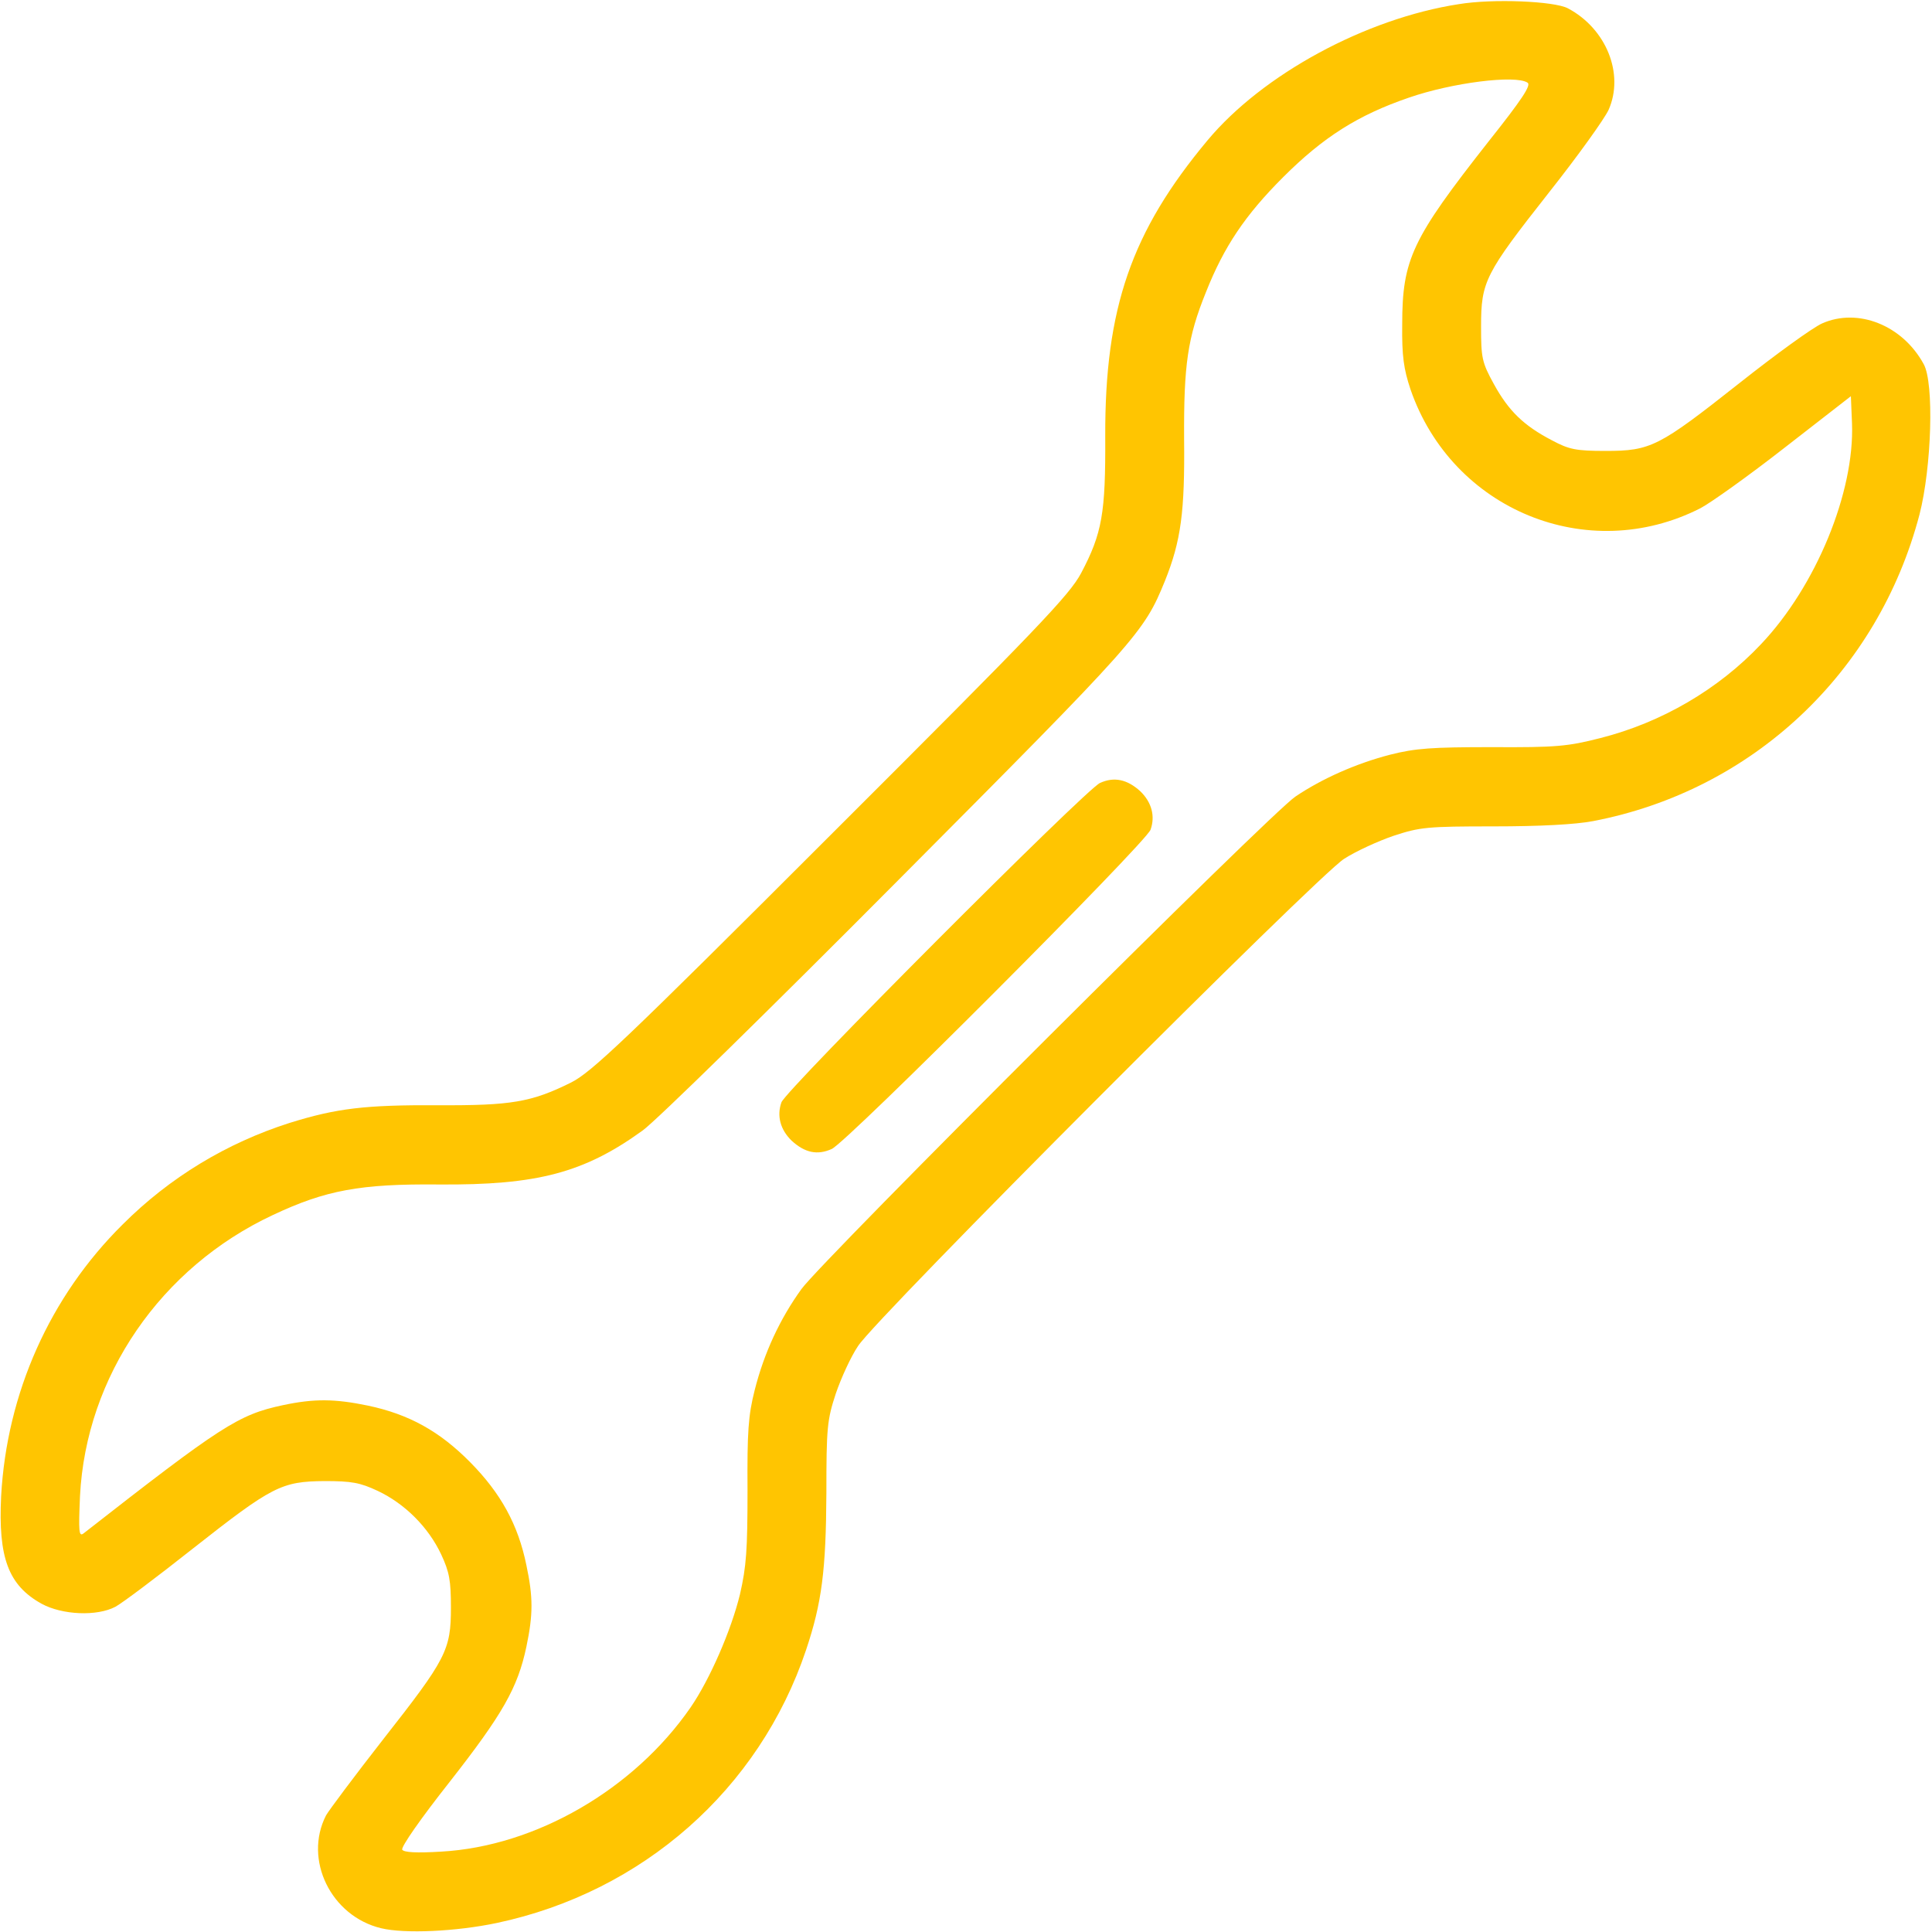 <?xml version="1.0" standalone="no"?>
<!DOCTYPE svg PUBLIC "-//W3C//DTD SVG 20010904//EN"
 "http://www.w3.org/TR/2001/REC-SVG-20010904/DTD/svg10.dtd">
<svg version="1.0" xmlns="http://www.w3.org/2000/svg"
 width="512pt" height="512pt" viewBox="0 0 512 512"
 preserveAspectRatio="xMidYMid meet">

<g transform="translate(0,512) scale(0.1,-0.1)"
fill="#ffc501" stroke="none">
<path d="M3866 5109 c-247 -38 -520 -186 -666 -361 -202 -242 -272 -445 -271
-784 1 -204 -8 -257 -64 -363 -31 -58 -113 -144 -663 -693 -548 -548 -635
-630 -689 -657 -105 -52 -158 -61 -353 -60 -192 1 -268 -8 -393 -47 -166 -53
-317 -144 -442 -269 -193 -191 -307 -447 -322 -720 -8 -163 19 -236 107 -285
55 -30 147 -34 196 -8 17 9 109 78 205 154 211 166 235 178 349 179 72 0 94
-4 141 -26 72 -34 134 -96 168 -168 22 -47 26 -70 26 -141 0 -113 -12 -136
-180 -350 -75 -96 -143 -187 -151 -201 -60 -117 13 -267 146 -299 62 -15 198
-9 307 14 386 82 695 354 819 723 42 125 53 212 54 416 0 174 2 194 25 264 14
41 40 98 59 126 48 75 1217 1246 1288 1291 31 20 90 47 131 61 70 23 89 25
265 25 123 0 217 5 264 14 422 81 755 393 865 813 32 125 39 348 11 398 -56
103 -174 150 -269 108 -25 -11 -123 -82 -219 -158 -214 -169 -235 -180 -355
-180 -79 0 -97 4 -142 28 -75 39 -115 78 -154 149 -32 58 -34 70 -34 153 0
119 10 139 180 355 76 96 147 195 158 219 42 95 -6 215 -108 269 -36 19 -198
26 -289 11z m182 -208 c11 -6 -15 -45 -104 -157 -202 -257 -228 -311 -228
-484 -1 -84 4 -118 22 -172 110 -319 469 -467 768 -315 27 14 128 86 224 161
l175 136 3 -72 c7 -182 -95 -431 -241 -585 -113 -120 -264 -208 -426 -249 -86
-22 -117 -25 -287 -24 -160 0 -203 -3 -270 -20 -89 -23 -180 -63 -251 -111
-65 -43 -1254 -1229 -1309 -1305 -57 -79 -99 -169 -124 -268 -17 -67 -20 -110
-19 -266 0 -157 -3 -201 -20 -275 -23 -95 -80 -226 -131 -300 -150 -217 -410
-368 -661 -382 -66 -4 -98 -2 -103 5 -4 7 50 84 125 179 141 180 181 250 204
359 18 86 18 131 0 216 -22 108 -68 191 -149 273 -81 82 -162 127 -271 150
-87 18 -142 19 -226 1 -117 -25 -162 -54 -528 -340 -12 -9 -13 6 -9 99 16 318
214 606 511 745 140 66 232 83 440 81 261 -2 385 31 540 143 34 24 339 323
677 663 637 640 651 656 707 793 43 107 53 184 51 377 -1 196 9 268 58 389 48
121 104 204 204 304 107 107 199 165 333 211 115 40 283 61 315 40z"/>
<path d="M2915 3045 c-38 -17 -831 -812 -844 -846 -13 -36 -3 -73 27 -102 35
-32 68 -39 106 -22 39 16 832 811 845 846 13 36 3 73 -27 102 -35 32 -70 39
-107 22z"/>
</g>
</svg>
